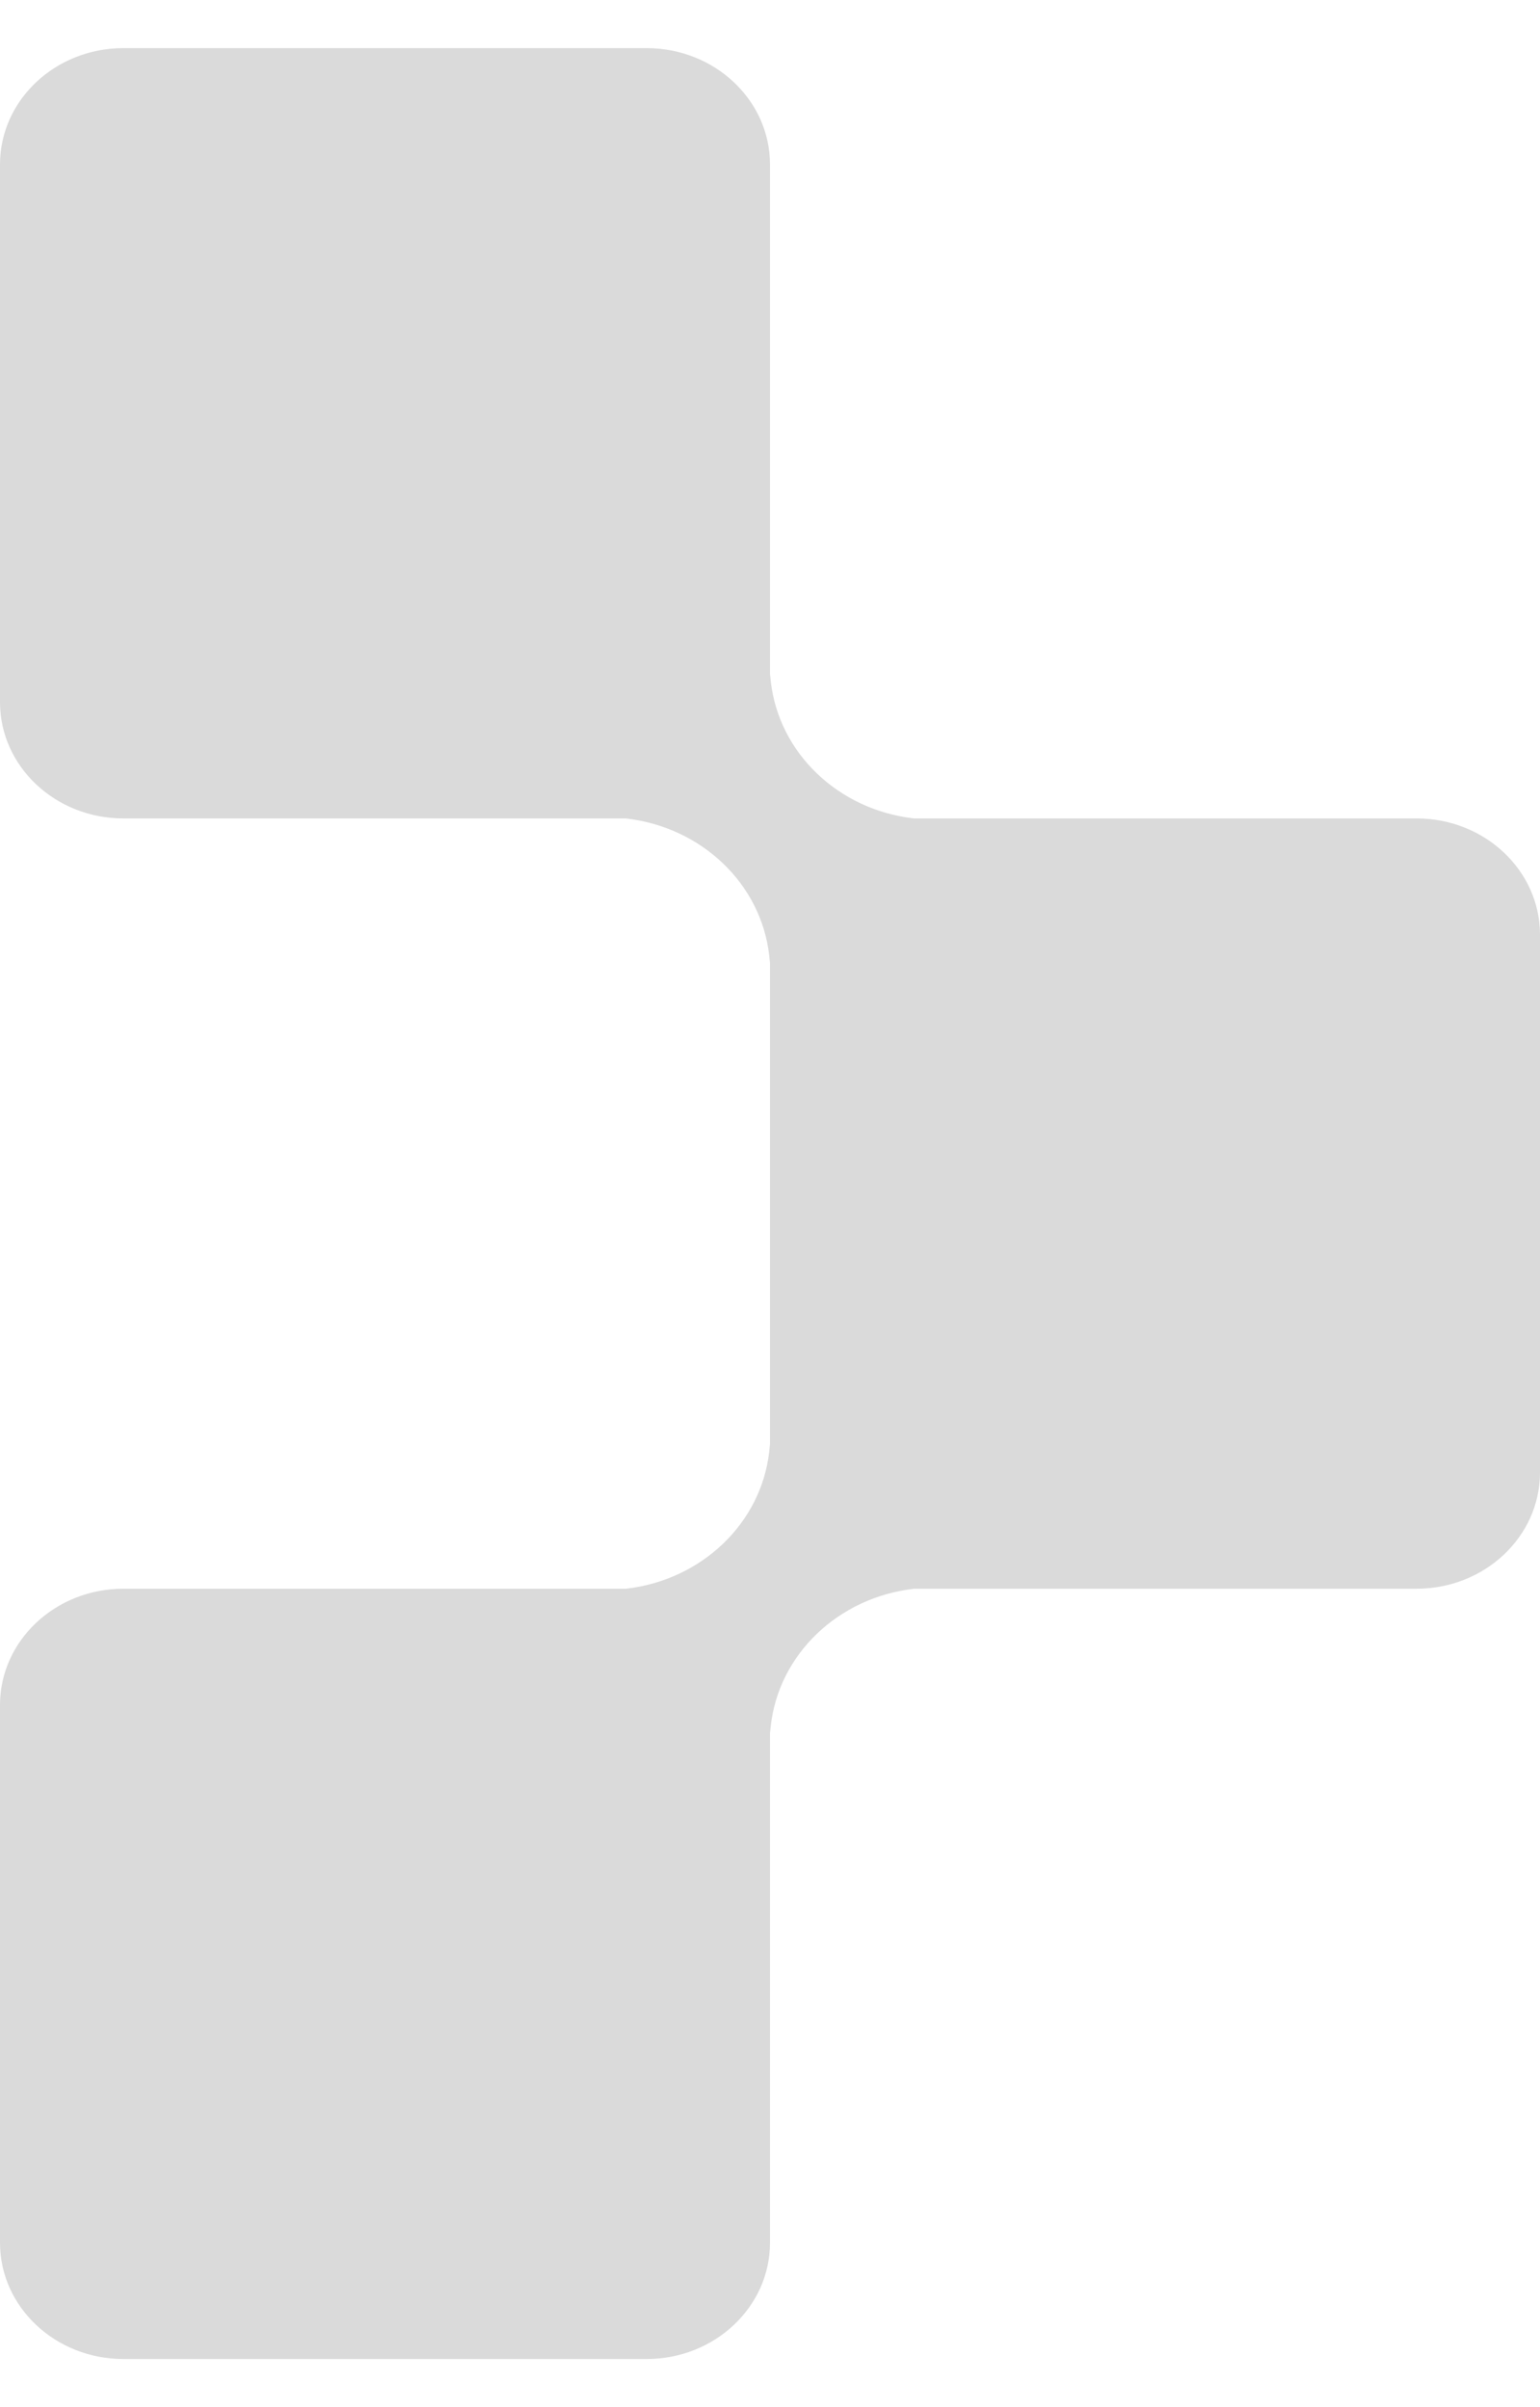 <svg width="16" height="25" viewBox="0 0 16 25" fill="none" xmlns="http://www.w3.org/2000/svg">
<path d="M1.282 24.5C0.574 24.5 0 23.959 0 23.292V17.708C0 17.041 0.574 16.5 1.282 16.5H6.504C7.291 16.41 7.909 15.819 7.992 15.075L8 15V10L7.992 9.925C7.909 9.18 7.289 8.588 6.5 8.5H1.282C0.574 8.5 0 7.959 0 7.292V1.708C0 1.041 0.574 0.5 1.282 0.5H6.718C7.426 0.5 8 1.041 8 1.708V7L8.008 7.075C8.091 7.82 8.709 8.411 9.496 8.5H14.718C15.426 8.5 16 9.041 16 9.708V15.292C16 15.959 15.426 16.5 14.718 16.5H9.5C8.711 16.588 8.091 17.18 8.008 17.925L8 18V23.292C8 23.959 7.426 24.5 6.718 24.5H1.282Z" fill="#DADADA"/>
</svg>
